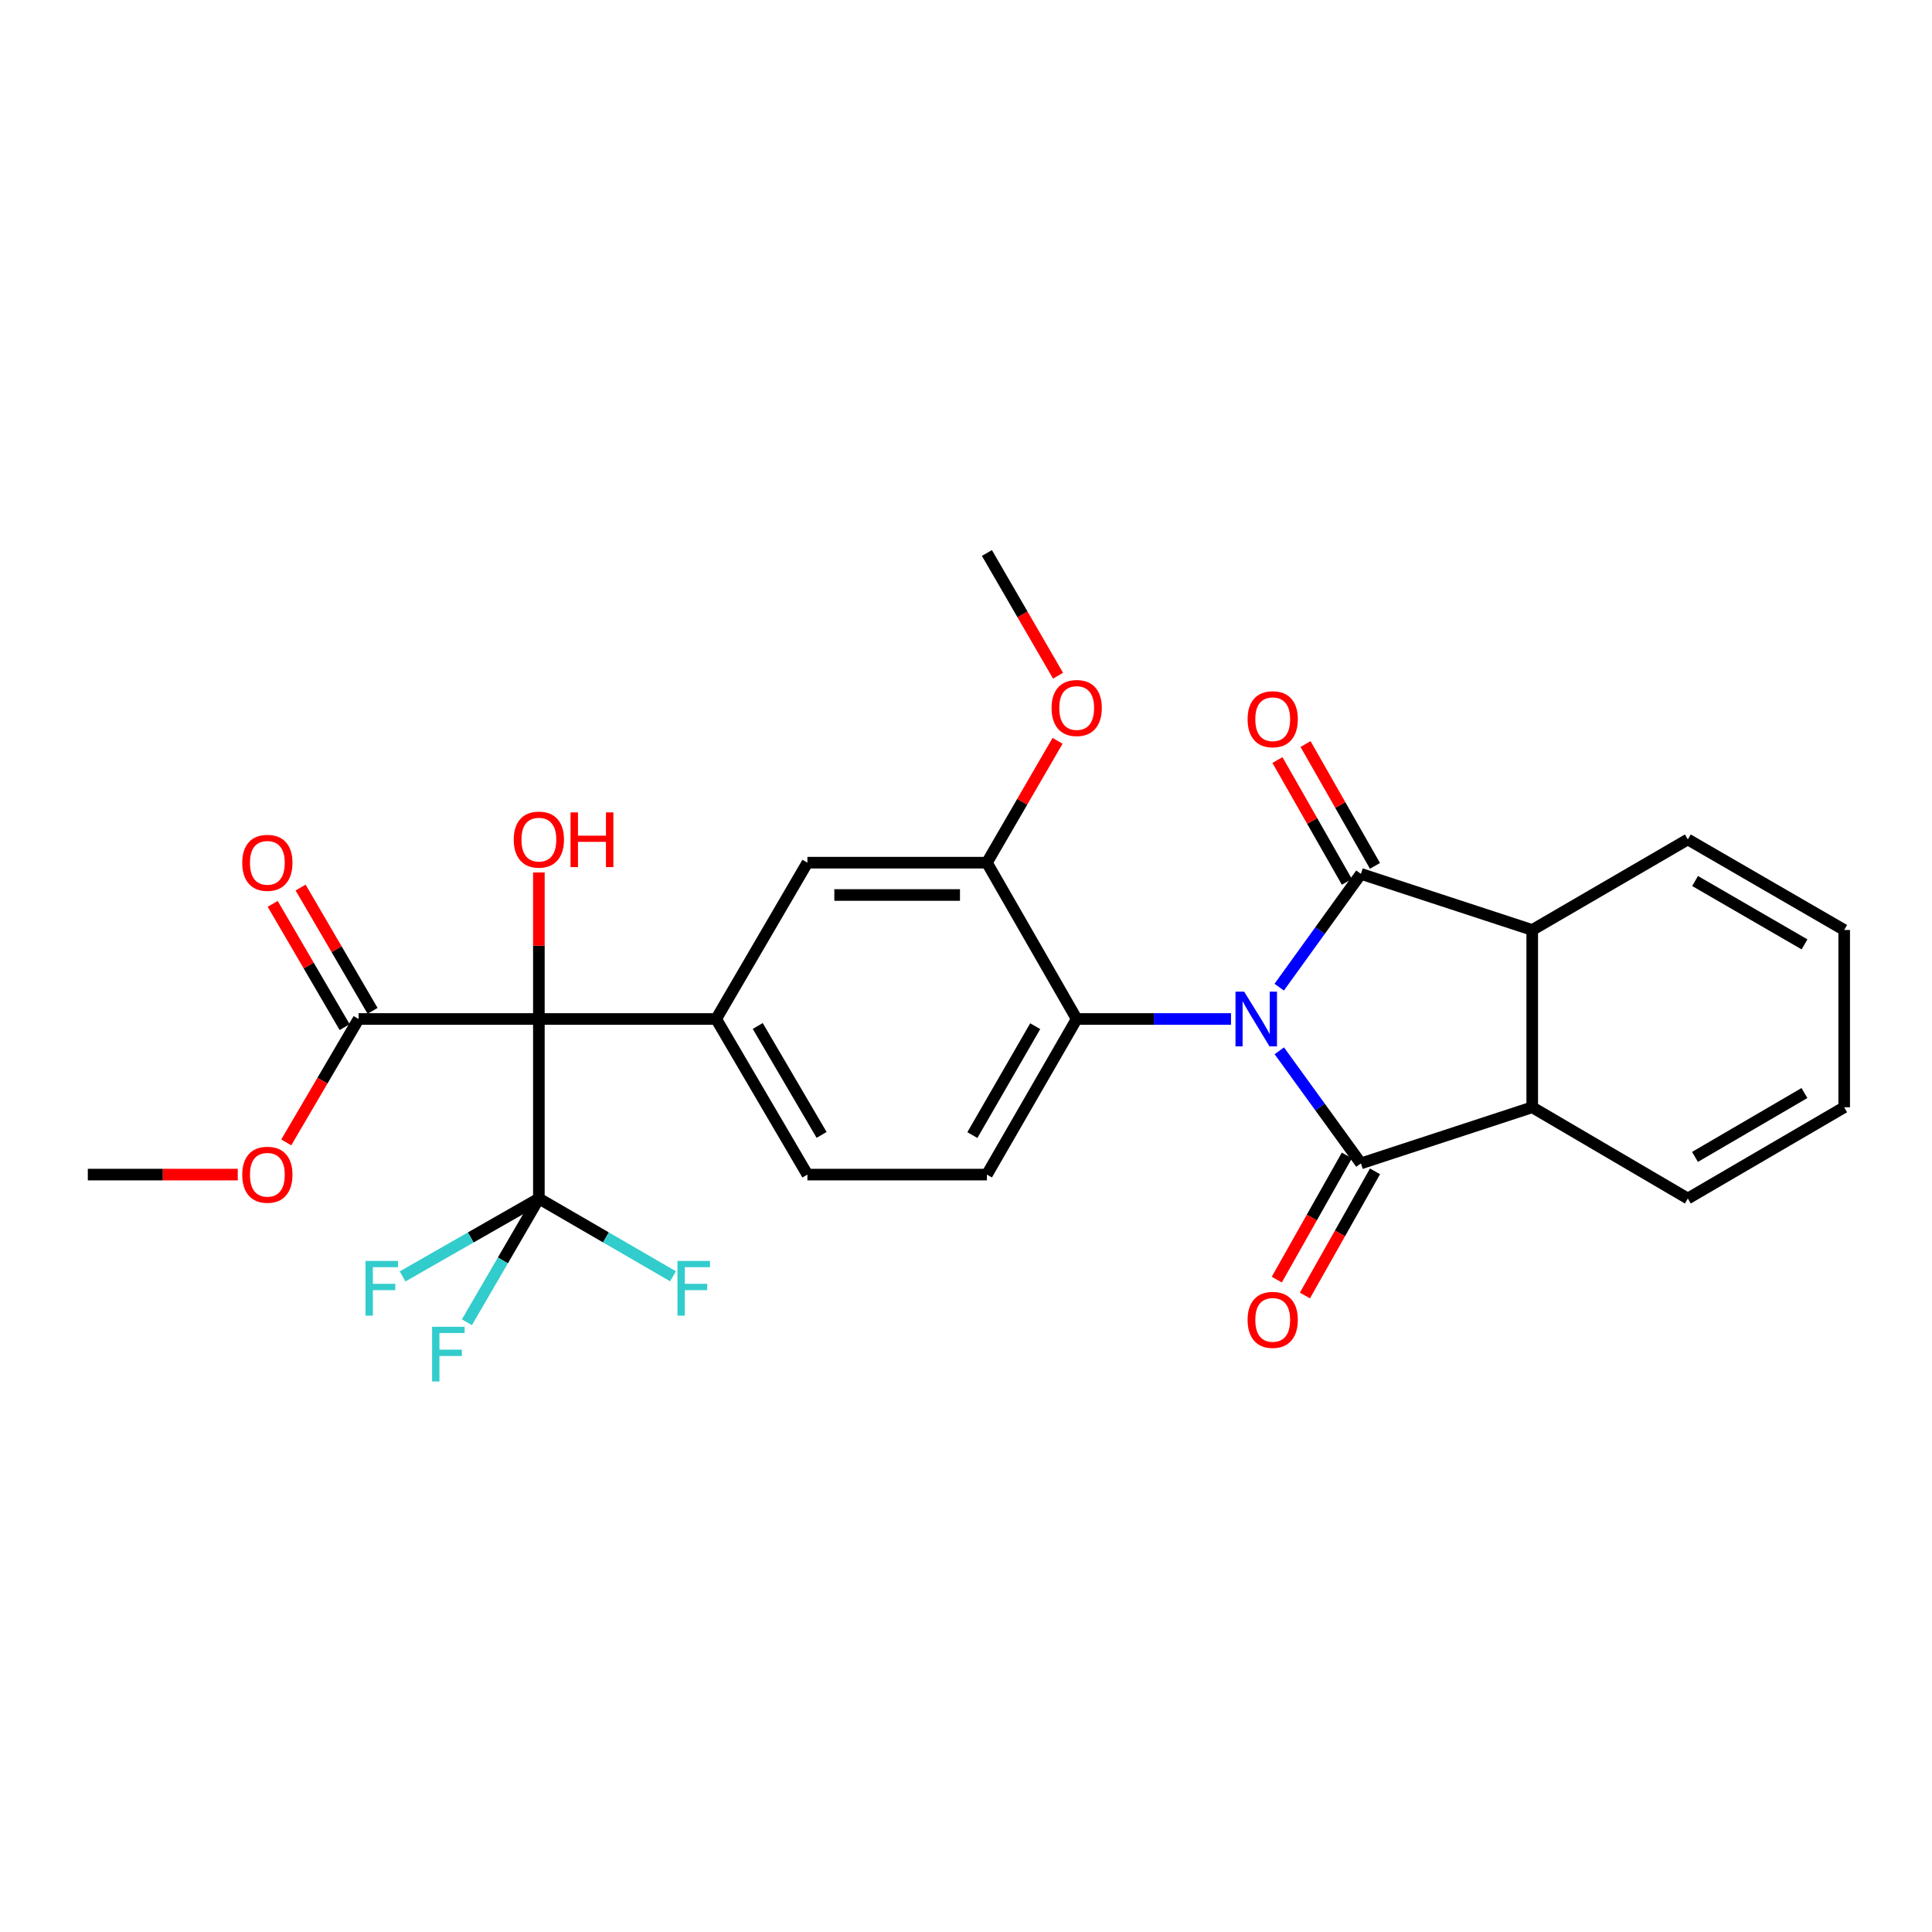 <?xml version='1.0' encoding='iso-8859-1'?>
<svg version='1.1' baseProfile='full'
              xmlns='http://www.w3.org/2000/svg'
                      xmlns:rdkit='http://www.rdkit.org/xml'
                      xmlns:xlink='http://www.w3.org/1999/xlink'
                  xml:space='preserve'
width='1000px' height='1000px' viewBox='0 0 1000 1000'>
<!-- END OF HEADER -->
<rect style='opacity:1.0;fill:#FFFFFF;stroke:none' width='1000' height='1000' x='0' y='0'> </rect>
<path class='bond-0' d='M 662.167,543.896 L 683.291,573.036' style='fill:none;fill-rule:evenodd;stroke:#0000FF;stroke-width:6px;stroke-linecap:butt;stroke-linejoin:miter;stroke-opacity:1' />
<path class='bond-0' d='M 683.291,573.036 L 704.414,602.176' style='fill:none;fill-rule:evenodd;stroke:#000000;stroke-width:6px;stroke-linecap:butt;stroke-linejoin:miter;stroke-opacity:1' />
<path class='bond-1' d='M 662.115,510.953 L 683.265,481.636' style='fill:none;fill-rule:evenodd;stroke:#0000FF;stroke-width:6px;stroke-linecap:butt;stroke-linejoin:miter;stroke-opacity:1' />
<path class='bond-1' d='M 683.265,481.636 L 704.414,452.318' style='fill:none;fill-rule:evenodd;stroke:#000000;stroke-width:6px;stroke-linecap:butt;stroke-linejoin:miter;stroke-opacity:1' />
<path class='bond-5' d='M 637.166,527.428 L 597.228,527.428' style='fill:none;fill-rule:evenodd;stroke:#0000FF;stroke-width:6px;stroke-linecap:butt;stroke-linejoin:miter;stroke-opacity:1' />
<path class='bond-5' d='M 597.228,527.428 L 557.29,527.428' style='fill:none;fill-rule:evenodd;stroke:#000000;stroke-width:6px;stroke-linecap:butt;stroke-linejoin:miter;stroke-opacity:1' />
<path class='bond-3' d='M 704.414,602.176 L 793.078,573.126' style='fill:none;fill-rule:evenodd;stroke:#000000;stroke-width:6px;stroke-linecap:butt;stroke-linejoin:miter;stroke-opacity:1' />
<path class='bond-12' d='M 697.129,598.063 L 678.995,630.193' style='fill:none;fill-rule:evenodd;stroke:#000000;stroke-width:6px;stroke-linecap:butt;stroke-linejoin:miter;stroke-opacity:1' />
<path class='bond-12' d='M 678.995,630.193 L 660.861,662.322' style='fill:none;fill-rule:evenodd;stroke:#FF0000;stroke-width:6px;stroke-linecap:butt;stroke-linejoin:miter;stroke-opacity:1' />
<path class='bond-12' d='M 711.7,606.288 L 693.566,638.417' style='fill:none;fill-rule:evenodd;stroke:#000000;stroke-width:6px;stroke-linecap:butt;stroke-linejoin:miter;stroke-opacity:1' />
<path class='bond-12' d='M 693.566,638.417 L 675.432,670.547' style='fill:none;fill-rule:evenodd;stroke:#FF0000;stroke-width:6px;stroke-linecap:butt;stroke-linejoin:miter;stroke-opacity:1' />
<path class='bond-4' d='M 704.414,452.318 L 793.078,481.358' style='fill:none;fill-rule:evenodd;stroke:#000000;stroke-width:6px;stroke-linecap:butt;stroke-linejoin:miter;stroke-opacity:1' />
<path class='bond-13' d='M 711.683,448.176 L 693.715,416.644' style='fill:none;fill-rule:evenodd;stroke:#000000;stroke-width:6px;stroke-linecap:butt;stroke-linejoin:miter;stroke-opacity:1' />
<path class='bond-13' d='M 693.715,416.644 L 675.747,385.112' style='fill:none;fill-rule:evenodd;stroke:#FF0000;stroke-width:6px;stroke-linecap:butt;stroke-linejoin:miter;stroke-opacity:1' />
<path class='bond-13' d='M 697.146,456.46 L 679.177,424.928' style='fill:none;fill-rule:evenodd;stroke:#000000;stroke-width:6px;stroke-linecap:butt;stroke-linejoin:miter;stroke-opacity:1' />
<path class='bond-13' d='M 679.177,424.928 L 661.209,393.396' style='fill:none;fill-rule:evenodd;stroke:#FF0000;stroke-width:6px;stroke-linecap:butt;stroke-linejoin:miter;stroke-opacity:1' />
<path class='bond-2' d='M 278.918,527.428 L 370.686,527.428' style='fill:none;fill-rule:evenodd;stroke:#000000;stroke-width:6px;stroke-linecap:butt;stroke-linejoin:miter;stroke-opacity:1' />
<path class='bond-6' d='M 278.918,527.428 L 278.918,620.349' style='fill:none;fill-rule:evenodd;stroke:#000000;stroke-width:6px;stroke-linecap:butt;stroke-linejoin:miter;stroke-opacity:1' />
<path class='bond-8' d='M 278.918,527.428 L 185.616,527.428' style='fill:none;fill-rule:evenodd;stroke:#000000;stroke-width:6px;stroke-linecap:butt;stroke-linejoin:miter;stroke-opacity:1' />
<path class='bond-23' d='M 278.918,527.428 L 278.918,489.505' style='fill:none;fill-rule:evenodd;stroke:#000000;stroke-width:6px;stroke-linecap:butt;stroke-linejoin:miter;stroke-opacity:1' />
<path class='bond-23' d='M 278.918,489.505 L 278.918,451.581' style='fill:none;fill-rule:evenodd;stroke:#FF0000;stroke-width:6px;stroke-linecap:butt;stroke-linejoin:miter;stroke-opacity:1' />
<path class='bond-15' d='M 793.078,573.126 L 873.616,620.349' style='fill:none;fill-rule:evenodd;stroke:#000000;stroke-width:6px;stroke-linecap:butt;stroke-linejoin:miter;stroke-opacity:1' />
<path class='bond-28' d='M 793.078,573.126 L 793.078,481.358' style='fill:none;fill-rule:evenodd;stroke:#000000;stroke-width:6px;stroke-linecap:butt;stroke-linejoin:miter;stroke-opacity:1' />
<path class='bond-16' d='M 793.078,481.358 L 873.616,434.498' style='fill:none;fill-rule:evenodd;stroke:#000000;stroke-width:6px;stroke-linecap:butt;stroke-linejoin:miter;stroke-opacity:1' />
<path class='bond-9' d='M 557.29,527.428 L 510.82,446.518' style='fill:none;fill-rule:evenodd;stroke:#000000;stroke-width:6px;stroke-linecap:butt;stroke-linejoin:miter;stroke-opacity:1' />
<path class='bond-11' d='M 557.29,527.428 L 510.82,607.967' style='fill:none;fill-rule:evenodd;stroke:#000000;stroke-width:6px;stroke-linecap:butt;stroke-linejoin:miter;stroke-opacity:1' />
<path class='bond-11' d='M 535.827,531.147 L 503.298,587.524' style='fill:none;fill-rule:evenodd;stroke:#000000;stroke-width:6px;stroke-linecap:butt;stroke-linejoin:miter;stroke-opacity:1' />
<path class='bond-20' d='M 278.918,620.349 L 260.292,652.378' style='fill:none;fill-rule:evenodd;stroke:#000000;stroke-width:6px;stroke-linecap:butt;stroke-linejoin:miter;stroke-opacity:1' />
<path class='bond-20' d='M 260.292,652.378 L 241.666,684.407' style='fill:none;fill-rule:evenodd;stroke:#33CCCC;stroke-width:6px;stroke-linecap:butt;stroke-linejoin:miter;stroke-opacity:1' />
<path class='bond-21' d='M 278.918,620.349 L 243.648,640.508' style='fill:none;fill-rule:evenodd;stroke:#000000;stroke-width:6px;stroke-linecap:butt;stroke-linejoin:miter;stroke-opacity:1' />
<path class='bond-21' d='M 243.648,640.508 L 208.378,660.668' style='fill:none;fill-rule:evenodd;stroke:#33CCCC;stroke-width:6px;stroke-linecap:butt;stroke-linejoin:miter;stroke-opacity:1' />
<path class='bond-22' d='M 278.918,620.349 L 313.629,640.472' style='fill:none;fill-rule:evenodd;stroke:#000000;stroke-width:6px;stroke-linecap:butt;stroke-linejoin:miter;stroke-opacity:1' />
<path class='bond-22' d='M 313.629,640.472 L 348.34,660.594' style='fill:none;fill-rule:evenodd;stroke:#33CCCC;stroke-width:6px;stroke-linecap:butt;stroke-linejoin:miter;stroke-opacity:1' />
<path class='bond-7' d='M 370.686,527.428 L 417.909,607.967' style='fill:none;fill-rule:evenodd;stroke:#000000;stroke-width:6px;stroke-linecap:butt;stroke-linejoin:miter;stroke-opacity:1' />
<path class='bond-7' d='M 392.204,531.046 L 425.26,587.423' style='fill:none;fill-rule:evenodd;stroke:#000000;stroke-width:6px;stroke-linecap:butt;stroke-linejoin:miter;stroke-opacity:1' />
<path class='bond-29' d='M 370.686,527.428 L 417.909,446.518' style='fill:none;fill-rule:evenodd;stroke:#000000;stroke-width:6px;stroke-linecap:butt;stroke-linejoin:miter;stroke-opacity:1' />
<path class='bond-17' d='M 192.842,523.21 L 174.217,491.306' style='fill:none;fill-rule:evenodd;stroke:#000000;stroke-width:6px;stroke-linecap:butt;stroke-linejoin:miter;stroke-opacity:1' />
<path class='bond-17' d='M 174.217,491.306 L 155.593,459.402' style='fill:none;fill-rule:evenodd;stroke:#FF0000;stroke-width:6px;stroke-linecap:butt;stroke-linejoin:miter;stroke-opacity:1' />
<path class='bond-17' d='M 178.391,531.646 L 159.767,499.742' style='fill:none;fill-rule:evenodd;stroke:#000000;stroke-width:6px;stroke-linecap:butt;stroke-linejoin:miter;stroke-opacity:1' />
<path class='bond-17' d='M 159.767,499.742 L 141.143,467.838' style='fill:none;fill-rule:evenodd;stroke:#FF0000;stroke-width:6px;stroke-linecap:butt;stroke-linejoin:miter;stroke-opacity:1' />
<path class='bond-24' d='M 185.616,527.428 L 166.884,559.37' style='fill:none;fill-rule:evenodd;stroke:#000000;stroke-width:6px;stroke-linecap:butt;stroke-linejoin:miter;stroke-opacity:1' />
<path class='bond-24' d='M 166.884,559.37 L 148.151,591.313' style='fill:none;fill-rule:evenodd;stroke:#FF0000;stroke-width:6px;stroke-linecap:butt;stroke-linejoin:miter;stroke-opacity:1' />
<path class='bond-10' d='M 510.82,446.518 L 417.909,446.518' style='fill:none;fill-rule:evenodd;stroke:#000000;stroke-width:6px;stroke-linecap:butt;stroke-linejoin:miter;stroke-opacity:1' />
<path class='bond-10' d='M 496.884,463.25 L 431.846,463.25' style='fill:none;fill-rule:evenodd;stroke:#000000;stroke-width:6px;stroke-linecap:butt;stroke-linejoin:miter;stroke-opacity:1' />
<path class='bond-25' d='M 510.82,446.518 L 529.104,414.986' style='fill:none;fill-rule:evenodd;stroke:#000000;stroke-width:6px;stroke-linecap:butt;stroke-linejoin:miter;stroke-opacity:1' />
<path class='bond-25' d='M 529.104,414.986 L 547.388,383.455' style='fill:none;fill-rule:evenodd;stroke:#FF0000;stroke-width:6px;stroke-linecap:butt;stroke-linejoin:miter;stroke-opacity:1' />
<path class='bond-14' d='M 510.82,607.967 L 417.909,607.967' style='fill:none;fill-rule:evenodd;stroke:#000000;stroke-width:6px;stroke-linecap:butt;stroke-linejoin:miter;stroke-opacity:1' />
<path class='bond-18' d='M 873.616,620.349 L 954.545,573.126' style='fill:none;fill-rule:evenodd;stroke:#000000;stroke-width:6px;stroke-linecap:butt;stroke-linejoin:miter;stroke-opacity:1' />
<path class='bond-18' d='M 877.323,598.813 L 933.973,565.758' style='fill:none;fill-rule:evenodd;stroke:#000000;stroke-width:6px;stroke-linecap:butt;stroke-linejoin:miter;stroke-opacity:1' />
<path class='bond-19' d='M 873.616,434.498 L 954.545,481.358' style='fill:none;fill-rule:evenodd;stroke:#000000;stroke-width:6px;stroke-linecap:butt;stroke-linejoin:miter;stroke-opacity:1' />
<path class='bond-19' d='M 877.371,456.007 L 934.022,488.809' style='fill:none;fill-rule:evenodd;stroke:#000000;stroke-width:6px;stroke-linecap:butt;stroke-linejoin:miter;stroke-opacity:1' />
<path class='bond-30' d='M 954.545,573.126 L 954.545,481.358' style='fill:none;fill-rule:evenodd;stroke:#000000;stroke-width:6px;stroke-linecap:butt;stroke-linejoin:miter;stroke-opacity:1' />
<path class='bond-26' d='M 123.061,607.967 L 84.258,607.967' style='fill:none;fill-rule:evenodd;stroke:#FF0000;stroke-width:6px;stroke-linecap:butt;stroke-linejoin:miter;stroke-opacity:1' />
<path class='bond-26' d='M 84.258,607.967 L 45.455,607.967' style='fill:none;fill-rule:evenodd;stroke:#000000;stroke-width:6px;stroke-linecap:butt;stroke-linejoin:miter;stroke-opacity:1' />
<path class='bond-27' d='M 547.644,349.743 L 529.232,317.986' style='fill:none;fill-rule:evenodd;stroke:#FF0000;stroke-width:6px;stroke-linecap:butt;stroke-linejoin:miter;stroke-opacity:1' />
<path class='bond-27' d='M 529.232,317.986 L 510.82,286.23' style='fill:none;fill-rule:evenodd;stroke:#000000;stroke-width:6px;stroke-linecap:butt;stroke-linejoin:miter;stroke-opacity:1' />
<path  class='atom-0' d='M 643.969 513.268
L 653.249 528.268
Q 654.169 529.748, 655.649 532.428
Q 657.129 535.108, 657.209 535.268
L 657.209 513.268
L 660.969 513.268
L 660.969 541.588
L 657.089 541.588
L 647.129 525.188
Q 645.969 523.268, 644.729 521.068
Q 643.529 518.868, 643.169 518.188
L 643.169 541.588
L 639.489 541.588
L 639.489 513.268
L 643.969 513.268
' fill='#0000FF'/>
<path  class='atom-13' d='M 645.753 683.157
Q 645.753 676.357, 649.113 672.557
Q 652.473 668.757, 658.753 668.757
Q 665.033 668.757, 668.393 672.557
Q 671.753 676.357, 671.753 683.157
Q 671.753 690.037, 668.353 693.957
Q 664.953 697.837, 658.753 697.837
Q 652.513 697.837, 649.113 693.957
Q 645.753 690.077, 645.753 683.157
M 658.753 694.637
Q 663.073 694.637, 665.393 691.757
Q 667.753 688.837, 667.753 683.157
Q 667.753 677.597, 665.393 674.797
Q 663.073 671.957, 658.753 671.957
Q 654.433 671.957, 652.073 674.757
Q 649.753 677.557, 649.753 683.157
Q 649.753 688.877, 652.073 691.757
Q 654.433 694.637, 658.753 694.637
' fill='#FF0000'/>
<path  class='atom-14' d='M 645.753 372.269
Q 645.753 365.469, 649.113 361.669
Q 652.473 357.869, 658.753 357.869
Q 665.033 357.869, 668.393 361.669
Q 671.753 365.469, 671.753 372.269
Q 671.753 379.149, 668.353 383.069
Q 664.953 386.949, 658.753 386.949
Q 652.513 386.949, 649.113 383.069
Q 645.753 379.189, 645.753 372.269
M 658.753 383.749
Q 663.073 383.749, 665.393 380.869
Q 667.753 377.949, 667.753 372.269
Q 667.753 366.709, 665.393 363.909
Q 663.073 361.069, 658.753 361.069
Q 654.433 361.069, 652.073 363.869
Q 649.753 366.669, 649.753 372.269
Q 649.753 377.989, 652.073 380.869
Q 654.433 383.749, 658.753 383.749
' fill='#FF0000'/>
<path  class='atom-18' d='M 125.385 446.598
Q 125.385 439.798, 128.745 435.998
Q 132.105 432.198, 138.385 432.198
Q 144.665 432.198, 148.025 435.998
Q 151.385 439.798, 151.385 446.598
Q 151.385 453.478, 147.985 457.398
Q 144.585 461.278, 138.385 461.278
Q 132.145 461.278, 128.745 457.398
Q 125.385 453.518, 125.385 446.598
M 138.385 458.078
Q 142.705 458.078, 145.025 455.198
Q 147.385 452.278, 147.385 446.598
Q 147.385 441.038, 145.025 438.238
Q 142.705 435.398, 138.385 435.398
Q 134.065 435.398, 131.705 438.198
Q 129.385 440.998, 129.385 446.598
Q 129.385 452.318, 131.705 455.198
Q 134.065 458.078, 138.385 458.078
' fill='#FF0000'/>
<path  class='atom-21' d='M 223.657 686.737
L 240.497 686.737
L 240.497 689.977
L 227.457 689.977
L 227.457 698.577
L 239.057 698.577
L 239.057 701.857
L 227.457 701.857
L 227.457 715.057
L 223.657 715.057
L 223.657 686.737
' fill='#33CCCC'/>
<path  class='atom-22' d='M 189.197 652.659
L 206.037 652.659
L 206.037 655.899
L 192.997 655.899
L 192.997 664.499
L 204.597 664.499
L 204.597 667.779
L 192.997 667.779
L 192.997 680.979
L 189.197 680.979
L 189.197 652.659
' fill='#33CCCC'/>
<path  class='atom-23' d='M 350.656 652.659
L 367.496 652.659
L 367.496 655.899
L 354.456 655.899
L 354.456 664.499
L 366.056 664.499
L 366.056 667.779
L 354.456 667.779
L 354.456 680.979
L 350.656 680.979
L 350.656 652.659
' fill='#33CCCC'/>
<path  class='atom-24' d='M 265.918 434.578
Q 265.918 427.778, 269.278 423.978
Q 272.638 420.178, 278.918 420.178
Q 285.198 420.178, 288.558 423.978
Q 291.918 427.778, 291.918 434.578
Q 291.918 441.458, 288.518 445.378
Q 285.118 449.258, 278.918 449.258
Q 272.678 449.258, 269.278 445.378
Q 265.918 441.498, 265.918 434.578
M 278.918 446.058
Q 283.238 446.058, 285.558 443.178
Q 287.918 440.258, 287.918 434.578
Q 287.918 429.018, 285.558 426.218
Q 283.238 423.378, 278.918 423.378
Q 274.598 423.378, 272.238 426.178
Q 269.918 428.978, 269.918 434.578
Q 269.918 440.298, 272.238 443.178
Q 274.598 446.058, 278.918 446.058
' fill='#FF0000'/>
<path  class='atom-24' d='M 295.318 420.498
L 299.158 420.498
L 299.158 432.538
L 313.638 432.538
L 313.638 420.498
L 317.478 420.498
L 317.478 448.818
L 313.638 448.818
L 313.638 435.738
L 299.158 435.738
L 299.158 448.818
L 295.318 448.818
L 295.318 420.498
' fill='#FF0000'/>
<path  class='atom-25' d='M 125.385 608.047
Q 125.385 601.247, 128.745 597.447
Q 132.105 593.647, 138.385 593.647
Q 144.665 593.647, 148.025 597.447
Q 151.385 601.247, 151.385 608.047
Q 151.385 614.927, 147.985 618.847
Q 144.585 622.727, 138.385 622.727
Q 132.145 622.727, 128.745 618.847
Q 125.385 614.967, 125.385 608.047
M 138.385 619.527
Q 142.705 619.527, 145.025 616.647
Q 147.385 613.727, 147.385 608.047
Q 147.385 602.487, 145.025 599.687
Q 142.705 596.847, 138.385 596.847
Q 134.065 596.847, 131.705 599.647
Q 129.385 602.447, 129.385 608.047
Q 129.385 613.767, 131.705 616.647
Q 134.065 619.527, 138.385 619.527
' fill='#FF0000'/>
<path  class='atom-26' d='M 544.29 366.459
Q 544.29 359.659, 547.65 355.859
Q 551.01 352.059, 557.29 352.059
Q 563.57 352.059, 566.93 355.859
Q 570.29 359.659, 570.29 366.459
Q 570.29 373.339, 566.89 377.259
Q 563.49 381.139, 557.29 381.139
Q 551.05 381.139, 547.65 377.259
Q 544.29 373.379, 544.29 366.459
M 557.29 377.939
Q 561.61 377.939, 563.93 375.059
Q 566.29 372.139, 566.29 366.459
Q 566.29 360.899, 563.93 358.099
Q 561.61 355.259, 557.29 355.259
Q 552.97 355.259, 550.61 358.059
Q 548.29 360.859, 548.29 366.459
Q 548.29 372.179, 550.61 375.059
Q 552.97 377.939, 557.29 377.939
' fill='#FF0000'/>
</svg>
